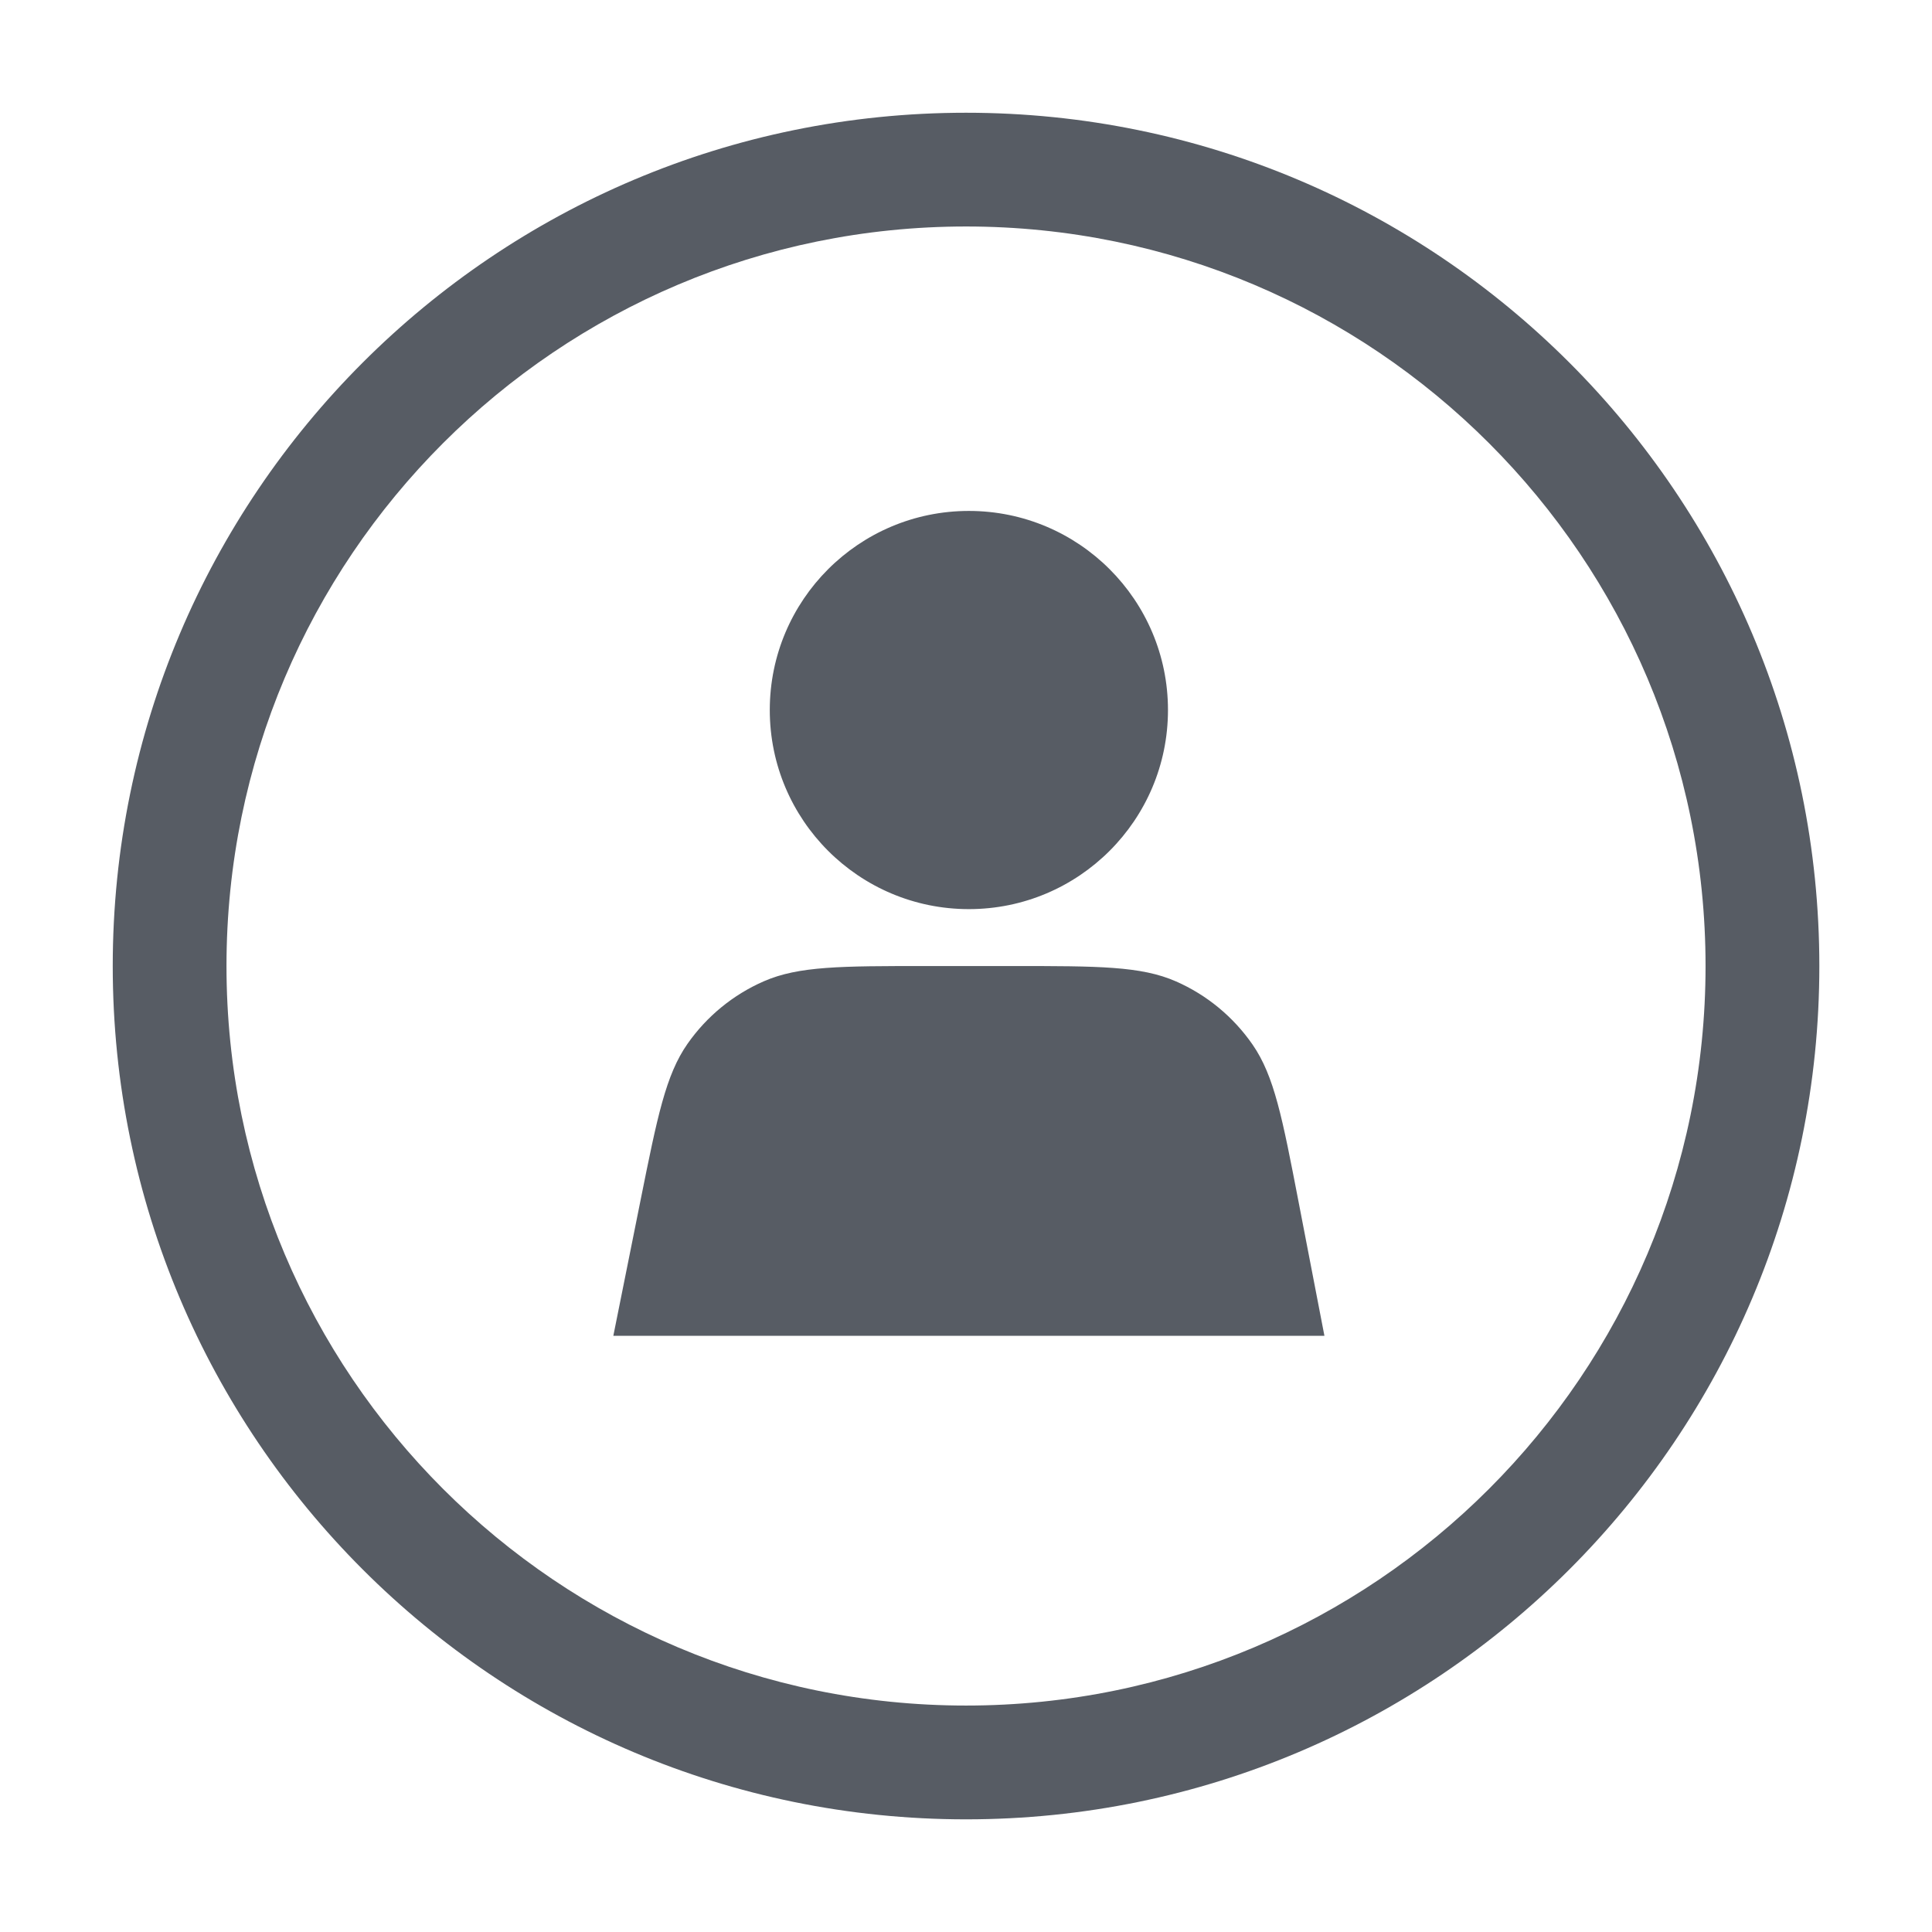 <?xml version="1.0" encoding="UTF-8"?> <svg xmlns="http://www.w3.org/2000/svg" viewBox="0 0 48.00 48.00" data-guides="{&quot;vertical&quot;:[],&quot;horizontal&quot;:[]}"><path fill="#575c64" stroke="none" fill-opacity="1" stroke-width="1" stroke-opacity="1" clip-rule="evenodd" fill-rule="evenodd" id="tSvg162820be803" title="Path 2" d="M42.374 24.001C42.374 34.148 34.148 42.374 24.001 42.374C13.854 42.374 5.627 34.148 5.627 24.001C5.627 13.854 13.854 5.627 24.001 5.627C34.148 5.627 42.374 13.854 42.374 24.001ZM45.201 24.001C45.201 35.709 35.709 45.201 24.001 45.201C12.292 45.201 2.801 35.709 2.801 24.001C2.801 12.292 12.292 2.801 24.001 2.801C35.709 2.801 45.201 12.292 45.201 24.001ZM24.071 22.587C26.803 22.587 29.018 20.372 29.018 17.64C29.018 14.908 26.803 12.694 24.071 12.694C21.34 12.694 19.125 14.908 19.125 17.64C19.125 20.372 21.34 22.587 24.071 22.587ZM17.081 25.933C16.54 26.707 16.332 27.742 15.916 29.812C15.69 30.937 15.464 32.062 15.238 33.188C21.127 33.188 27.016 33.188 32.905 33.188C32.691 32.081 32.478 30.974 32.264 29.867C31.861 27.778 31.66 26.734 31.12 25.953C30.643 25.264 29.985 24.72 29.218 24.383C28.349 24.001 27.285 24.001 25.159 24.001C24.443 24.001 23.727 24.001 23.011 24.001C20.9 24.001 19.844 24.001 18.979 24.379C18.215 24.712 17.559 25.25 17.081 25.933Z"></path><defs></defs></svg> 